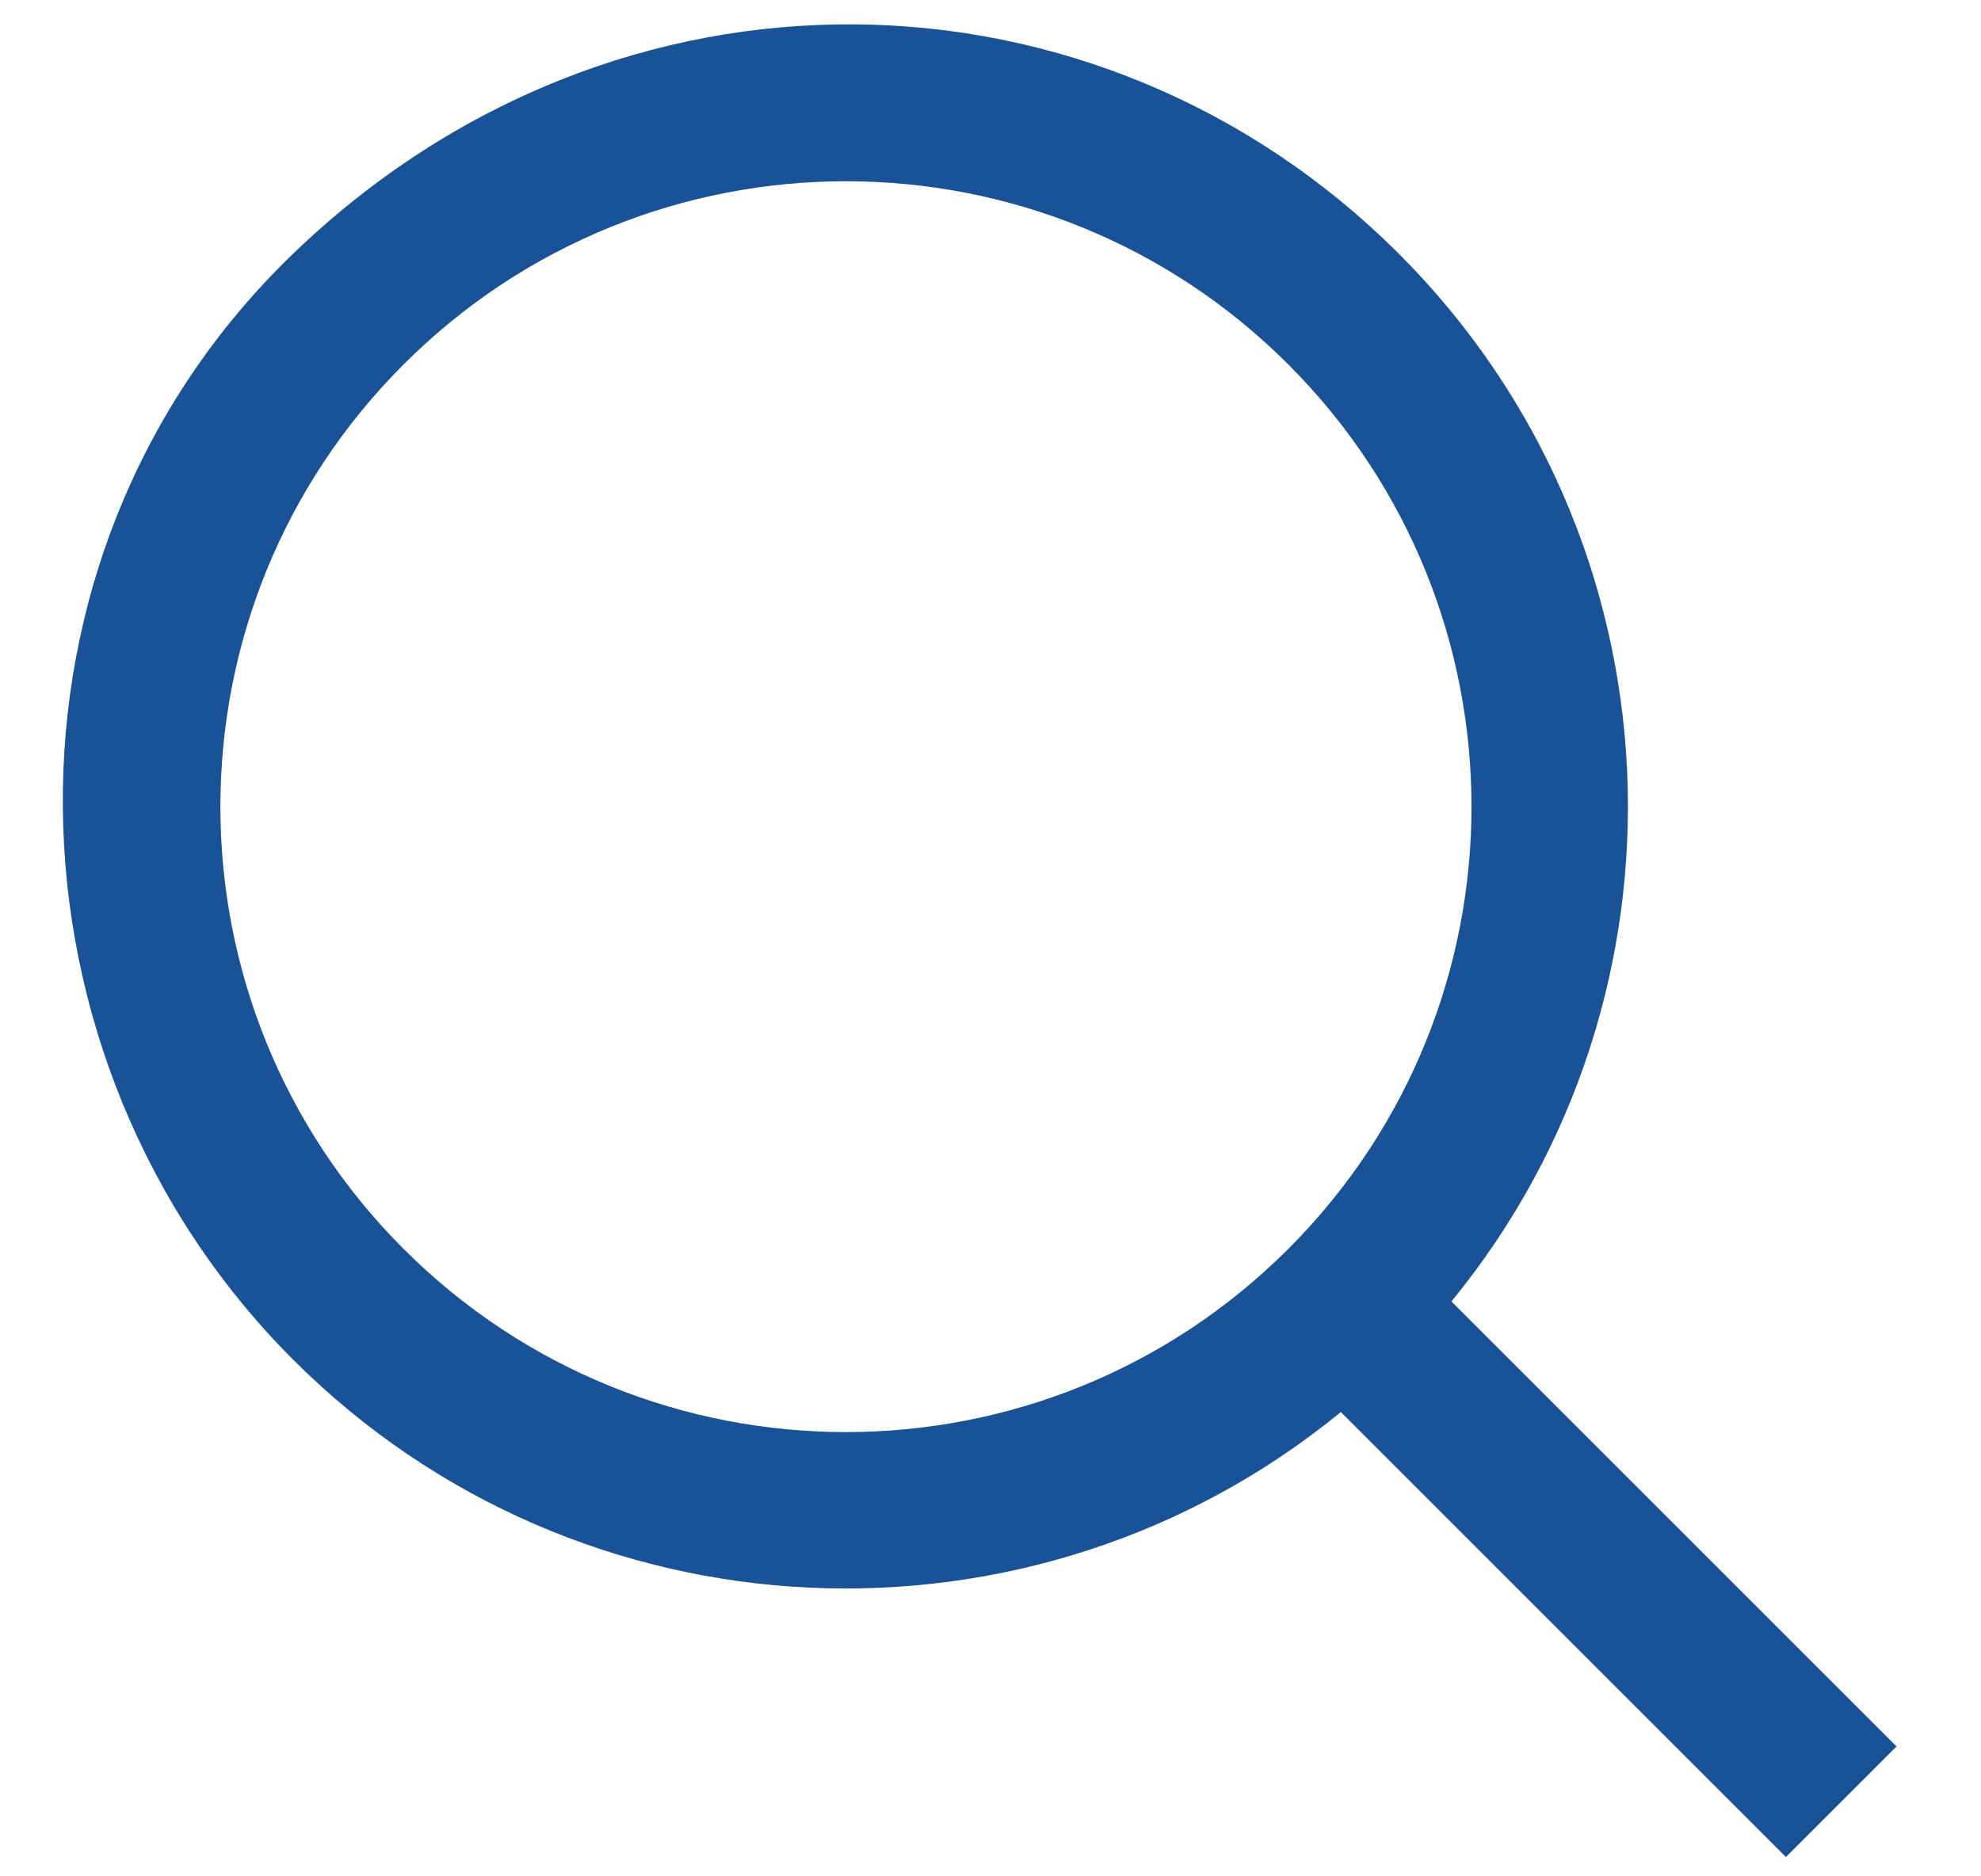 <svg width="19" height="18" viewBox="0 0 19 18" fill="none" xmlns="http://www.w3.org/2000/svg">
<path d="M2.81 2.435C5.917 -0.56 10.541 -0.44 13.417 2.435C16.167 5.185 16.335 9.539 13.921 12.485L18.19 16.754L17.129 17.815L12.86 13.546C9.914 15.96 5.56 15.792 2.81 13.042C-0.065 10.166 -0.201 5.338 2.81 2.435ZM12.356 3.496C10.013 1.153 6.214 1.153 3.871 3.496C1.528 5.839 1.528 9.638 3.871 11.981C6.214 14.324 10.013 14.324 12.356 11.981C14.699 9.638 14.699 5.839 12.356 3.496Z" fill="#195296"/>
</svg>
